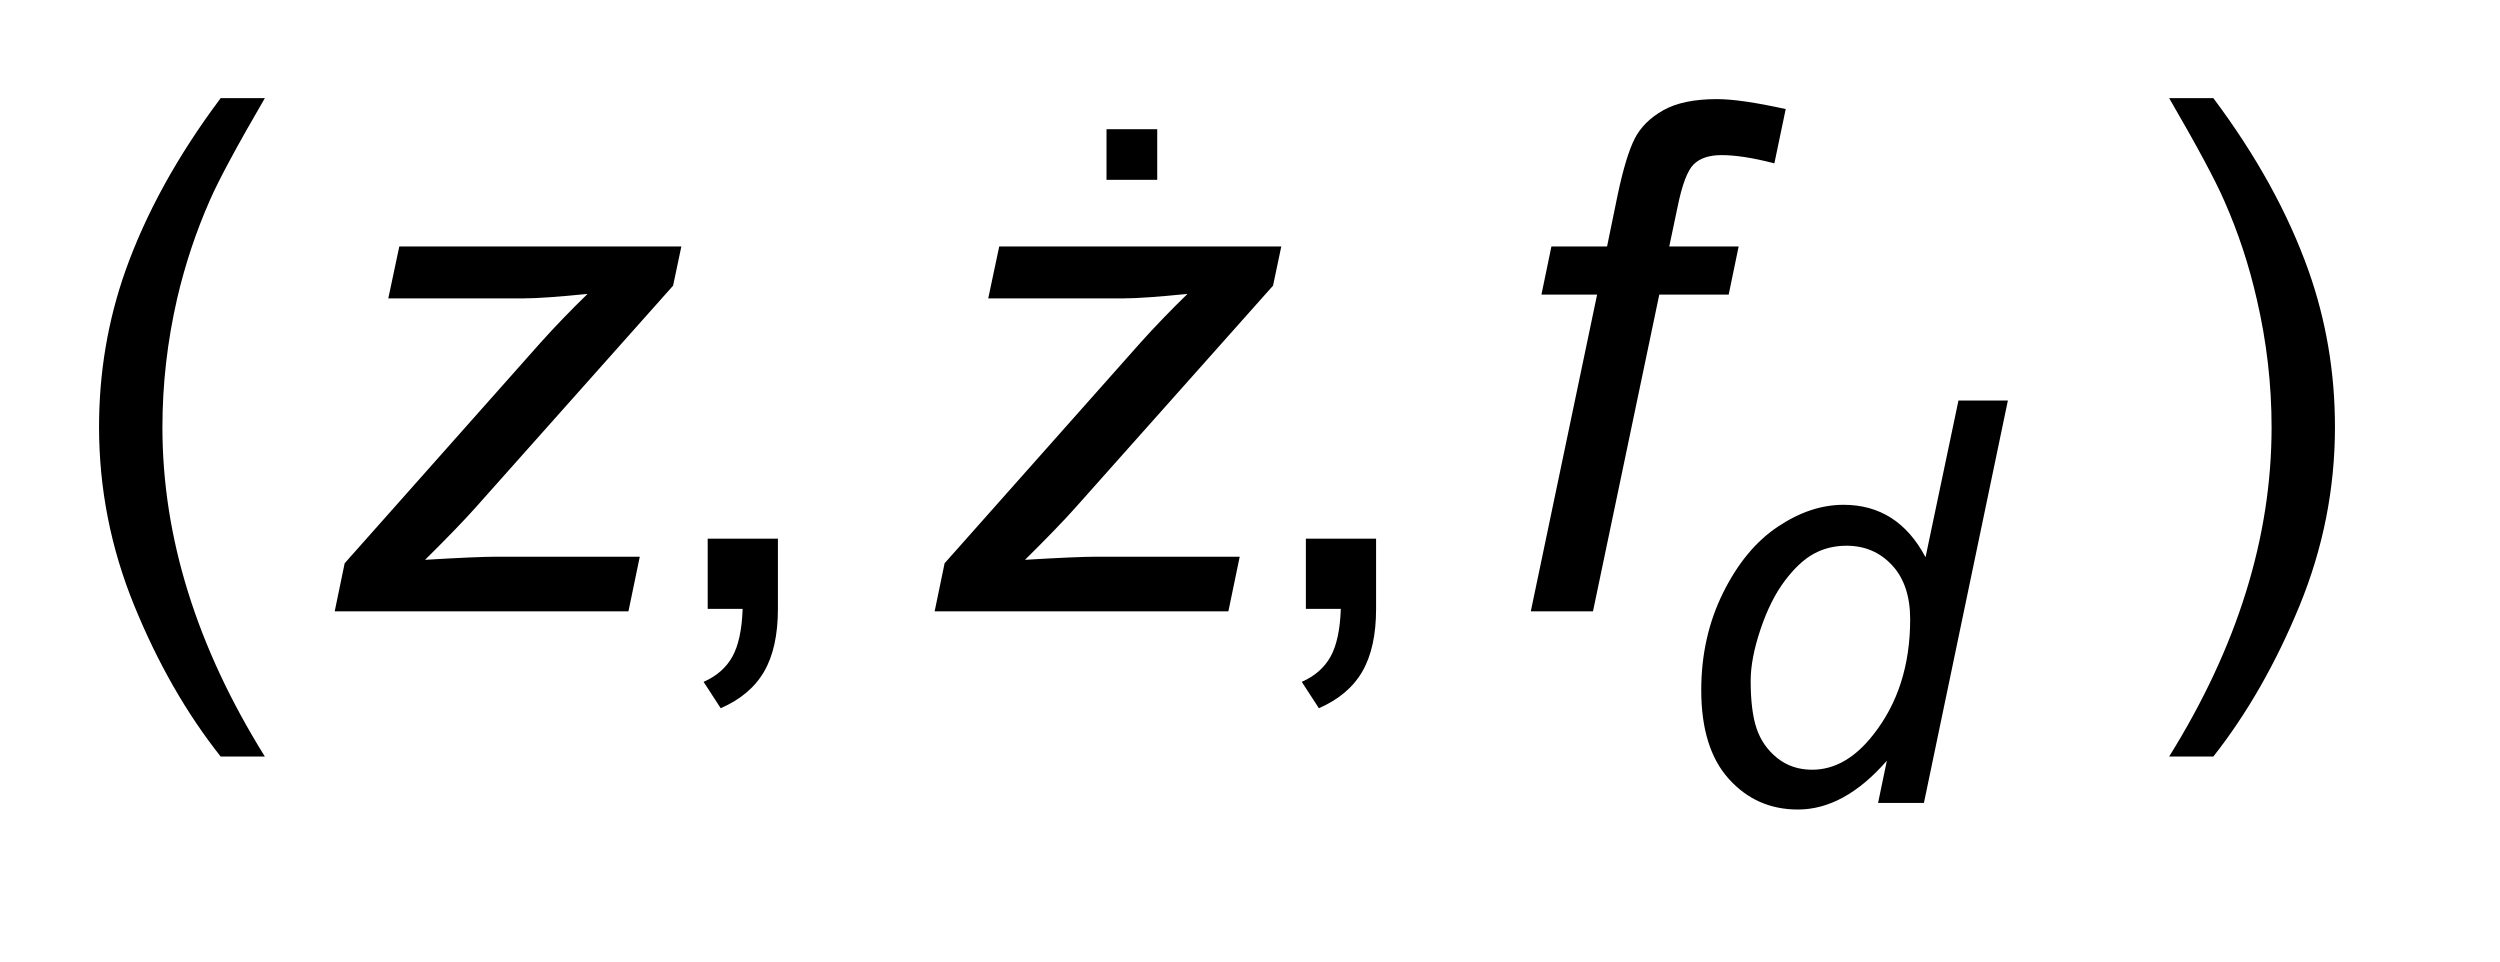 <?xml version="1.0" encoding="UTF-8"?>
<!DOCTYPE svg PUBLIC '-//W3C//DTD SVG 1.0//EN'
          'http://www.w3.org/TR/2001/REC-SVG-20010904/DTD/svg10.dtd'>
<svg stroke-dasharray="none" shape-rendering="auto" xmlns="http://www.w3.org/2000/svg" font-family="'Dialog'" text-rendering="auto" width="39" fill-opacity="1" color-interpolation="auto" color-rendering="auto" preserveAspectRatio="xMidYMid meet" font-size="12px" viewBox="0 0 39 15" fill="black" xmlns:xlink="http://www.w3.org/1999/xlink" stroke="black" image-rendering="auto" stroke-miterlimit="10" stroke-linecap="square" stroke-linejoin="miter" font-style="normal" stroke-width="1" height="15" stroke-dashoffset="0" font-weight="normal" stroke-opacity="1"
><!--Generated by the Batik Graphics2D SVG Generator--><defs id="genericDefs"
  /><g
  ><defs id="defs1"
    ><clipPath clipPathUnits="userSpaceOnUse" id="clipPath1"
      ><path d="M0.99 1.909 L25.336 1.909 L25.336 10.988 L0.99 10.988 L0.99 1.909 Z"
      /></clipPath
      ><clipPath clipPathUnits="userSpaceOnUse" id="clipPath2"
      ><path d="M31.614 60.973 L31.614 351.043 L809.449 351.043 L809.449 60.973 Z"
      /></clipPath
      ><clipPath clipPathUnits="userSpaceOnUse" id="clipPath3"
      ><path d="M0.99 1.909 L0.99 10.988 L25.336 10.988 L25.336 1.909 Z"
      /></clipPath
    ></defs
    ><g transform="scale(1.576,1.576) translate(-0.99,-1.909) matrix(0.031,0,0,0.031,0,0)"
    ><path d="M102.391 303.141 Q86.094 282.578 74.828 255.016 Q63.562 227.453 63.562 197.922 Q63.562 171.891 71.984 148.047 Q81.828 120.375 102.391 92.922 L116.5 92.922 Q103.266 115.672 99 125.406 Q92.328 140.5 88.5 156.906 Q83.797 177.359 83.797 198.031 Q83.797 250.641 116.5 303.141 L102.391 303.141 ZM257.906 256 L257.906 233.578 L280.328 233.578 L280.328 256 Q280.328 268.359 275.953 275.961 Q271.578 283.562 262.062 287.719 L256.594 279.297 Q262.828 276.562 265.781 271.258 Q268.734 265.953 269.062 256 L257.906 256 ZM448.906 256 L448.906 233.578 L471.328 233.578 L471.328 256 Q471.328 268.359 466.953 275.961 Q462.578 283.562 453.062 287.719 L447.594 279.297 Q453.828 276.562 456.781 271.258 Q459.734 265.953 460.062 256 L448.906 256 ZM738.672 303.141 L724.562 303.141 Q757.266 250.641 757.266 198.031 Q757.266 177.469 752.562 157.234 Q748.844 140.828 742.172 125.734 Q737.906 115.891 724.562 92.922 L738.672 92.922 Q759.234 120.375 769.078 148.047 Q777.5 171.891 777.5 197.922 Q777.5 227.453 766.18 255.016 Q754.859 282.578 738.672 303.141 Z" stroke="none" clip-path="url(#clipPath2)"
    /></g
    ><g transform="matrix(0.049,0,0,0.049,-1.559,-3.007)"
    ><path d="M632.531 303.547 Q618.969 319.094 604.203 319.094 Q591 319.094 582.219 309.352 Q573.438 299.609 573.438 281.078 Q573.438 264.125 580.391 250.094 Q587.344 236.062 597.781 229.07 Q608.219 222.078 618.719 222.078 Q636.016 222.078 644.844 238.781 L655.328 188.875 L671.062 188.875 L644.328 317 L629.734 317 L632.531 303.547 ZM589.172 278.109 Q589.172 287.812 591.094 293.406 Q593.016 299 597.648 302.711 Q602.281 306.422 608.75 306.422 Q619.5 306.422 628.234 295.234 Q639.953 280.375 639.953 258.531 Q639.953 247.516 634.188 241.312 Q628.422 235.109 619.672 235.109 Q614 235.109 609.32 237.641 Q604.641 240.172 600.055 246.25 Q595.469 252.328 592.32 261.68 Q589.172 271.031 589.172 278.109 Z" stroke="none" clip-path="url(#clipPath2)"
    /></g
    ><g transform="matrix(0.049,0,0,0.049,-1.559,-3.007)"
    ><path d="M138.375 256 L141.547 240.688 L204 170.359 Q210.672 162.922 218.875 154.938 Q204.766 156.359 198.641 156.359 L155.438 156.359 L158.938 139.844 L248.734 139.844 L246.109 152.312 L183.109 223.078 Q177.75 229.094 167.141 239.594 Q183.656 238.609 189.781 238.609 L235.5 238.609 L231.891 256 L138.375 256 ZM329.375 256 L332.547 240.688 L395 170.359 Q401.672 162.922 409.875 154.938 Q395.766 156.359 389.641 156.359 L346.438 156.359 L349.938 139.844 L439.734 139.844 L437.109 152.312 L374.109 223.078 Q368.75 229.094 358.141 239.594 Q374.656 238.609 380.781 238.609 L426.5 238.609 L422.891 256 L329.375 256 ZM519.172 256 L540.281 155.156 L522.562 155.156 L525.734 139.844 L543.453 139.844 L546.844 123.328 Q549.469 110.969 552.258 105.5 Q555.047 100.031 561.336 96.477 Q567.625 92.922 578.453 92.922 Q586 92.922 600.328 96.094 L596.719 113.375 Q586.656 110.75 579.875 110.75 Q574.078 110.75 571.07 113.648 Q568.062 116.547 565.875 127.375 L563.25 139.844 L585.344 139.844 L582.172 155.156 L560.078 155.156 L538.969 256 L519.172 256 Z" stroke="none" clip-path="url(#clipPath2)"
    /></g
    ><g transform="matrix(1.576,0,0,1.576,-1.559,-3.007)"
    ><path d="M11.942 3.688 L11.942 3.187 L12.444 3.187 L12.444 3.688 L11.942 3.688 Z" stroke="none" clip-path="url(#clipPath3)"
    /></g
  ></g
></svg
>
